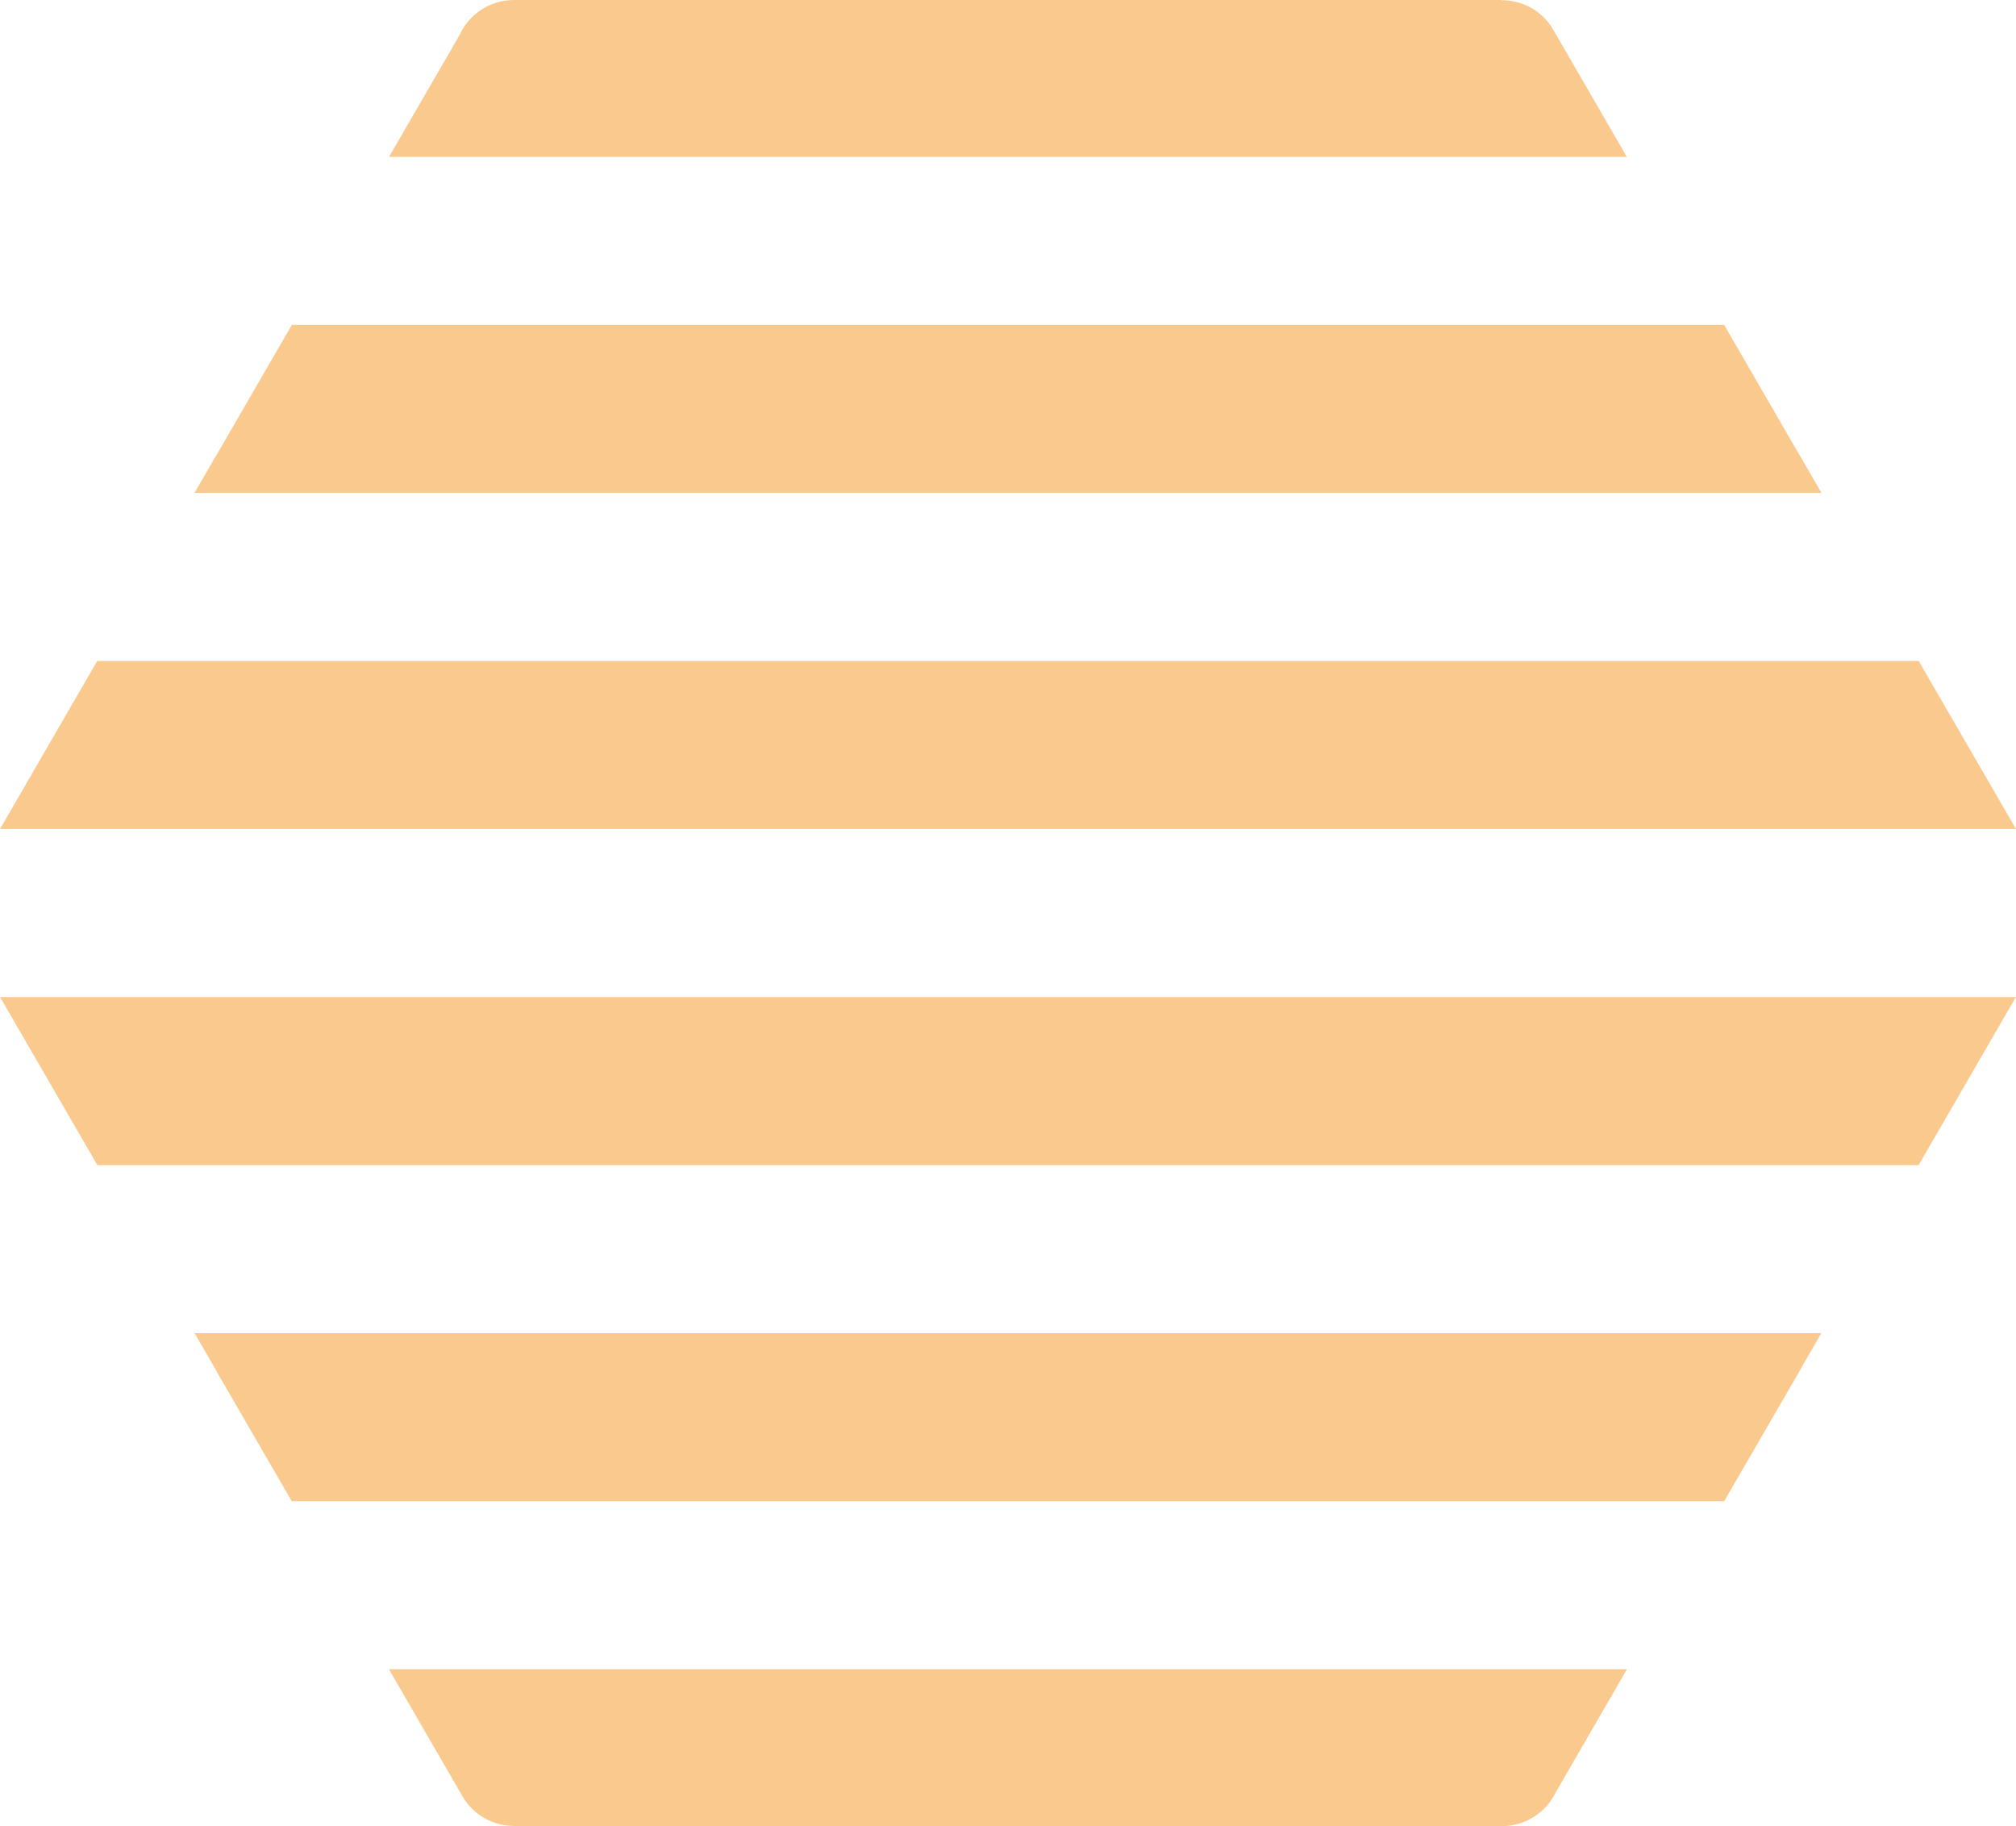<svg xmlns="http://www.w3.org/2000/svg" width="53" height="48" viewBox="0 0 53 48" fill="none"><path fill-rule="evenodd" clip-rule="evenodd" d="M0.002 26.209L2.56 30.626H50.44L52.996 26.209H0.002ZM53 21.791L50.442 17.374H2.556L0 21.791H53ZM47.886 12.956L47.333 11.999C47.317 11.972 47.298 11.945 47.283 11.918L45.327 8.539H7.673L5.669 12.002L5.667 11.999L5.113 12.956H47.886ZM42.768 4.122L40.838 0.787C40.551 0.286 40.026 0.006 39.486 0.006V0H26.499H13.511C12.878 0 12.332 0.375 12.086 0.914L10.229 4.122L42.768 4.122ZM5.116 35.043L5.666 35.992L5.668 35.997L5.666 36L7.67 39.459H45.328L47.332 36C47.348 35.97 47.364 35.941 47.38 35.911L47.882 35.043L5.116 35.043ZM10.225 43.876L12.159 47.217C12.449 47.715 12.973 47.995 13.512 47.995V48H26.498H39.486C40.106 48 40.642 47.639 40.897 47.118L42.772 43.876L10.225 43.876Z" fill="#F7941E" fill-opacity="0.5"></path></svg>